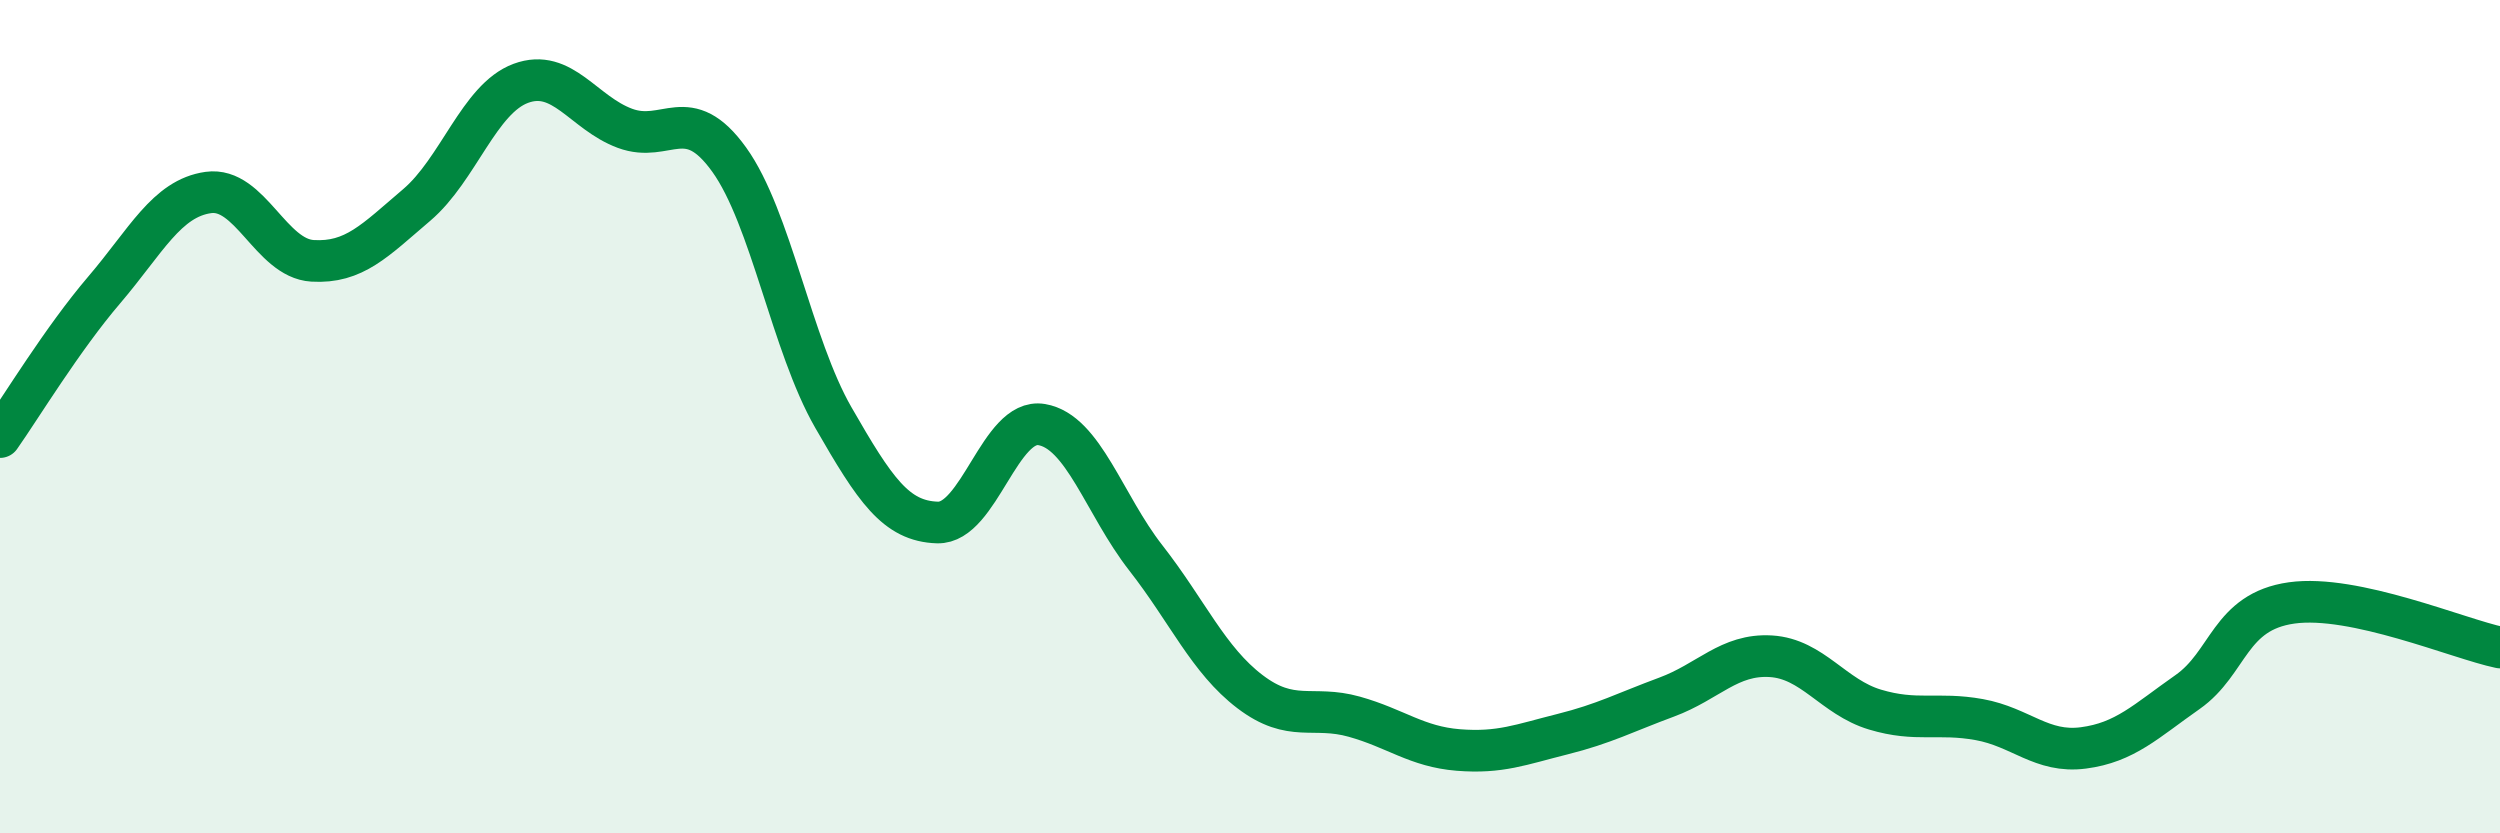 
    <svg width="60" height="20" viewBox="0 0 60 20" xmlns="http://www.w3.org/2000/svg">
      <path
        d="M 0,10.49 C 0.5,9.78 1.5,8.13 2.5,6.96 C 3.5,5.79 4,4.76 5,4.62 C 6,4.48 6.5,6.2 7.5,6.26 C 8.5,6.32 9,5.77 10,4.92 C 11,4.07 11.5,2.37 12.5,2 C 13.5,1.63 14,2.71 15,3.08 C 16,3.45 16.5,2.44 17.5,3.83 C 18.5,5.22 19,8.28 20,10.02 C 21,11.76 21.5,12.51 22.5,12.54 C 23.5,12.57 24,10.02 25,10.19 C 26,10.36 26.5,12.11 27.5,13.39 C 28.5,14.67 29,15.84 30,16.6 C 31,17.36 31.5,16.92 32.5,17.2 C 33.5,17.48 34,17.92 35,18 C 36,18.08 36.5,17.87 37.5,17.62 C 38.5,17.37 39,17.1 40,16.73 C 41,16.36 41.5,15.69 42.5,15.75 C 43.5,15.81 44,16.73 45,17.03 C 46,17.33 46.5,17.09 47.5,17.27 C 48.5,17.45 49,18.08 50,17.95 C 51,17.82 51.5,17.31 52.5,16.61 C 53.5,15.91 53.5,14.68 55,14.47 C 56.5,14.26 59,15.33 60,15.54L60 20L0 20Z"
        fill="#008740"
        opacity="0.1"
        stroke-linecap="round"
        stroke-linejoin="round"
      />
      <path
        d="M 0,10.49 C 0.5,9.78 1.5,8.13 2.5,6.96 C 3.5,5.79 4,4.76 5,4.62 C 6,4.48 6.5,6.2 7.5,6.26 C 8.5,6.32 9,5.77 10,4.92 C 11,4.07 11.5,2.37 12.5,2 C 13.5,1.63 14,2.71 15,3.08 C 16,3.45 16.5,2.44 17.5,3.83 C 18.5,5.22 19,8.28 20,10.02 C 21,11.76 21.5,12.51 22.5,12.54 C 23.5,12.57 24,10.02 25,10.19 C 26,10.36 26.5,12.11 27.5,13.39 C 28.5,14.67 29,15.84 30,16.6 C 31,17.36 31.5,16.92 32.5,17.2 C 33.5,17.48 34,17.92 35,18 C 36,18.08 36.5,17.87 37.5,17.62 C 38.5,17.37 39,17.1 40,16.73 C 41,16.36 41.5,15.69 42.5,15.75 C 43.5,15.81 44,16.73 45,17.03 C 46,17.33 46.5,17.09 47.5,17.27 C 48.5,17.45 49,18.08 50,17.95 C 51,17.82 51.5,17.31 52.5,16.61 C 53.5,15.91 53.5,14.68 55,14.47 C 56.5,14.26 59,15.33 60,15.54"
        stroke="#008740"
        stroke-width="1"
        fill="none"
        stroke-linecap="round"
        stroke-linejoin="round"
      />
    </svg>
  